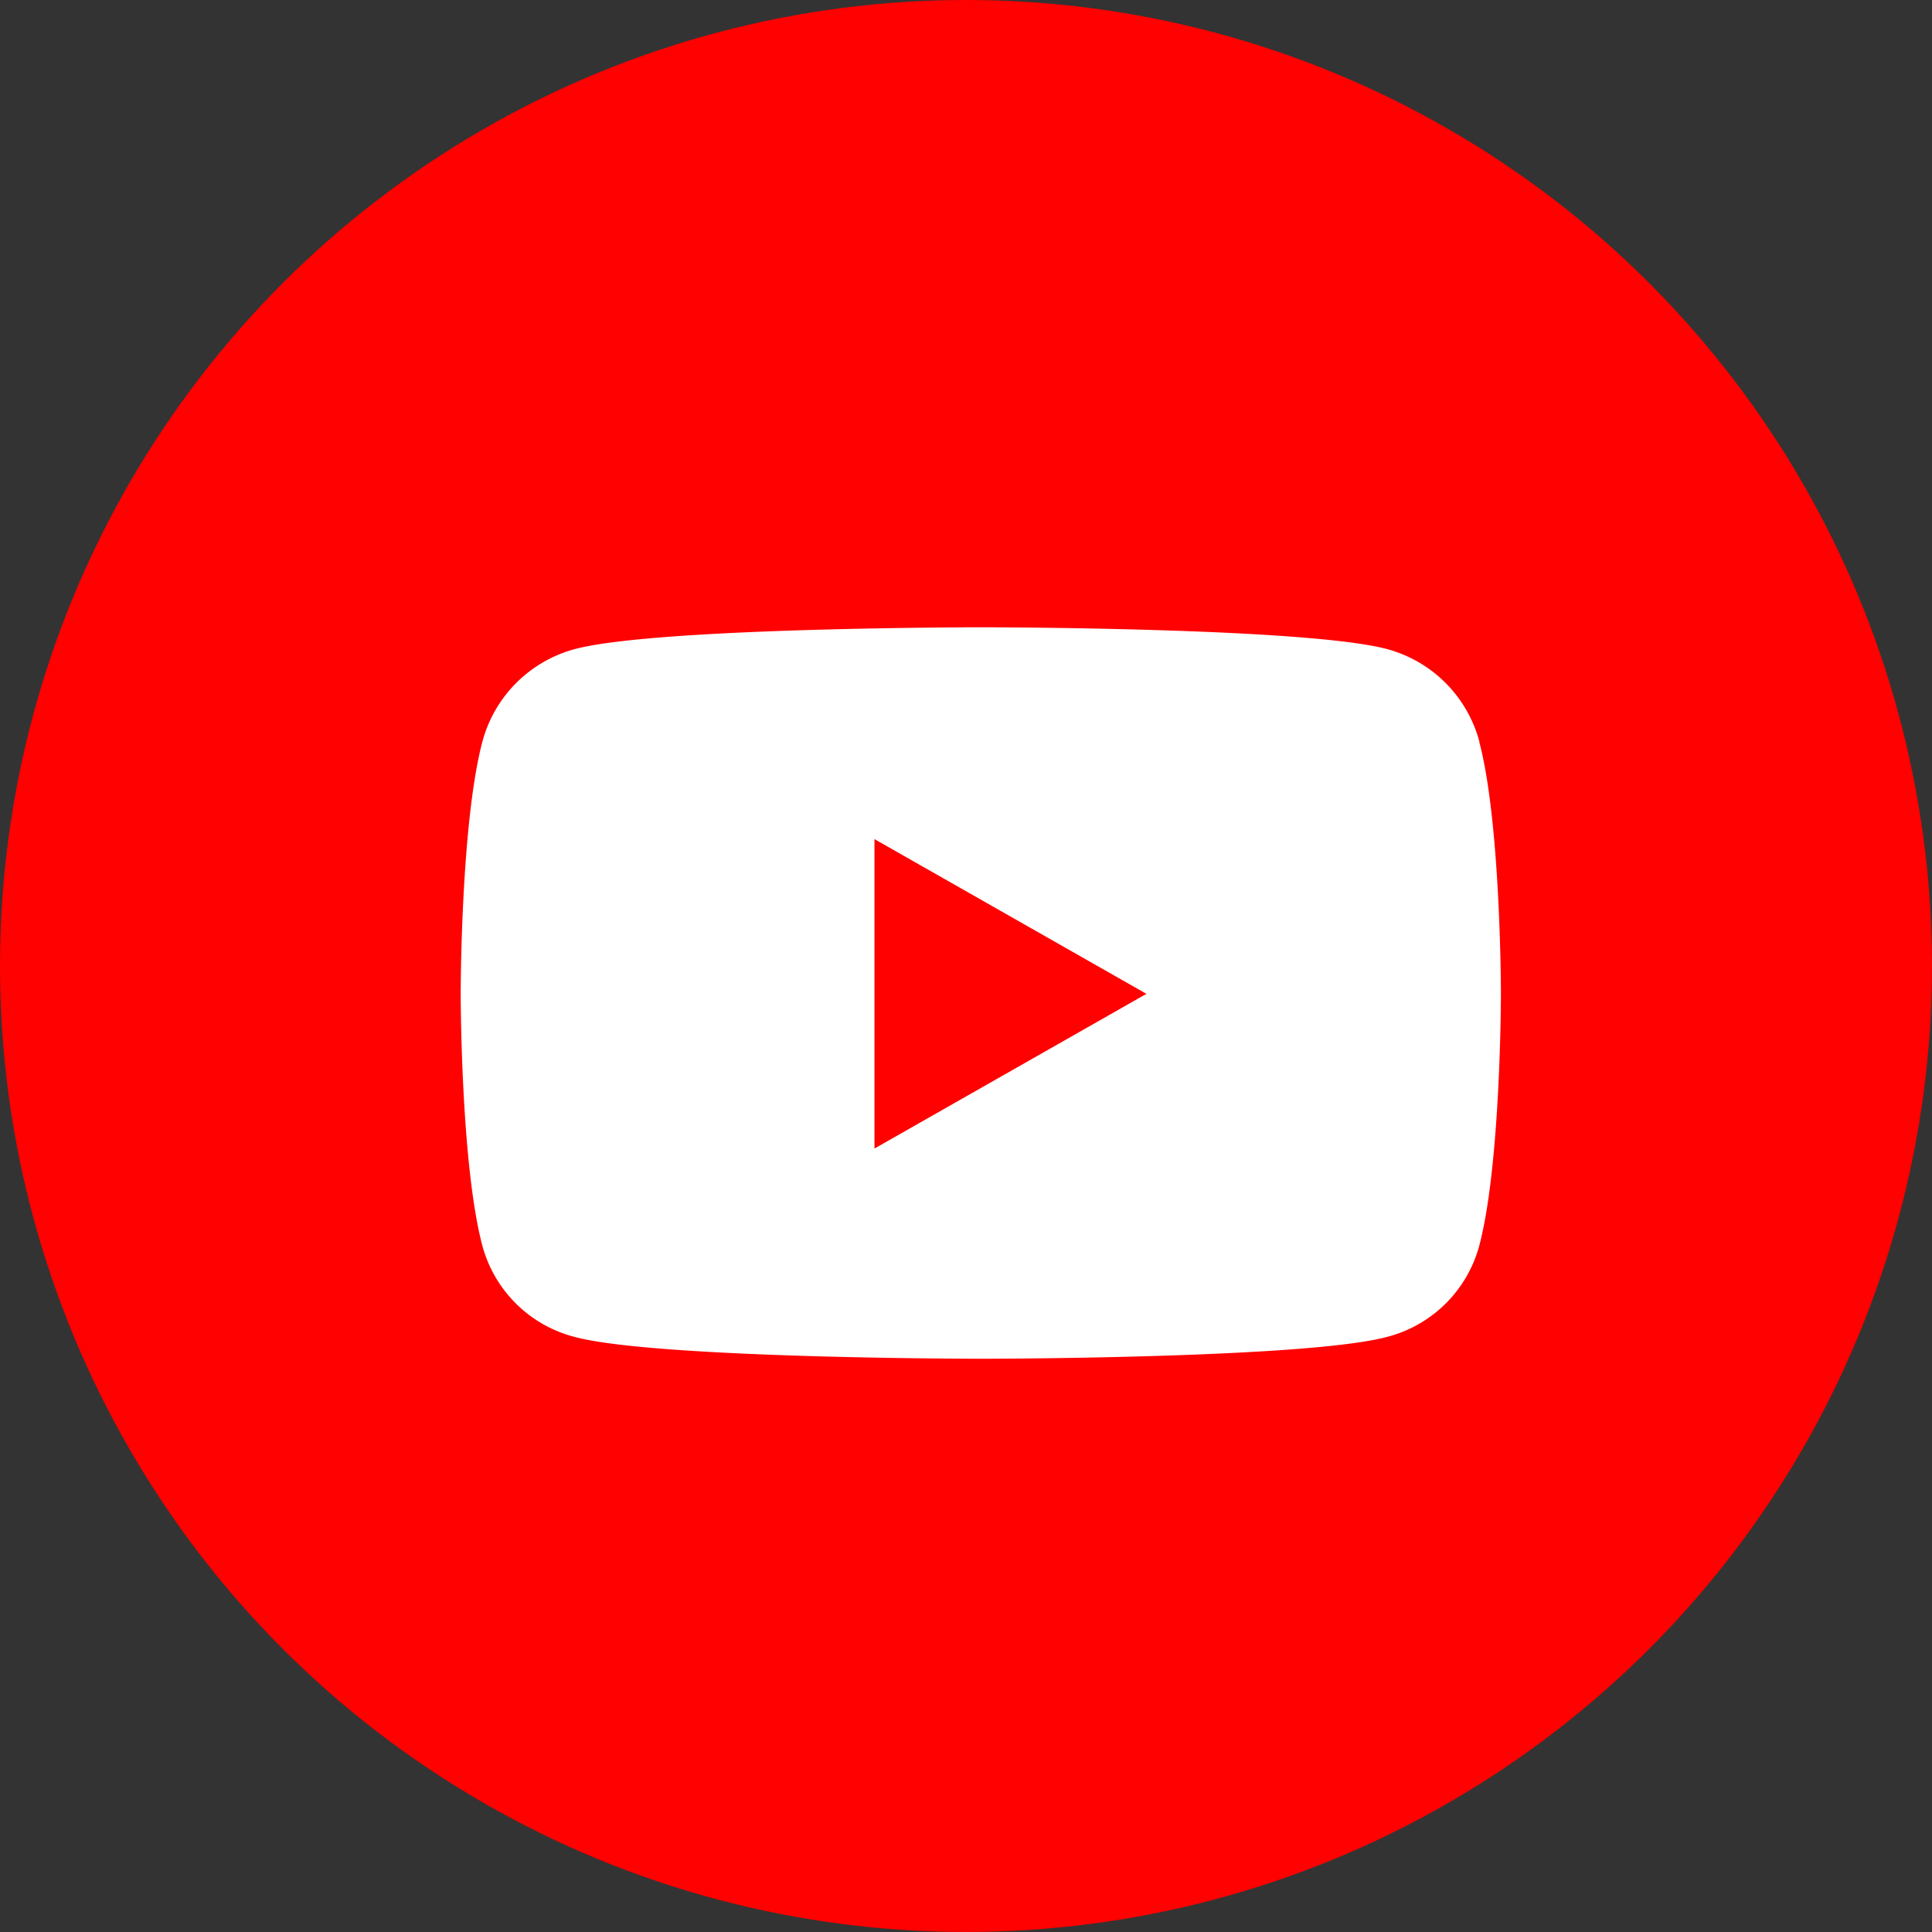 <?xml version="1.0" encoding="utf-8"?><svg id="youtube" xmlns="http://www.w3.org/2000/svg" width="71.301" height="71.301" viewBox="0 0 71.301 71.301">
  <rect x="0" y="0" width="71.301" height="71.301" fill="#333333" stroke="none"/>
  <ellipse id="Ellipse_45" data-name="Ellipse 45" cx="35.65" cy="35.65" rx="35.65" ry="35.65" transform="translate(0 0)" fill="#ff0100"/>
  <path id="Icon_awesome-youtube" data-name="Icon awesome-youtube" d="M38.648,8.725a4.825,4.825,0,0,0-3.395-3.417c-2.995-.808-15-.808-15-.808s-12.008,0-15,.808A4.825,4.825,0,0,0,1.852,8.725c-.8,3.014-.8,9.3-.8,9.3s0,6.289.8,9.3a4.753,4.753,0,0,0,3.395,3.362c2.995.808,15,.808,15,.808s12.008,0,15-.808a4.753,4.753,0,0,0,3.395-3.362c.8-3.014.8-9.3.8-9.3s0-6.289-.8-9.3ZM16.323,23.737V12.318l10.036,5.71L16.323,23.737Z" transform="translate(15.95 18.65)" fill="#fff"/>
</svg>
